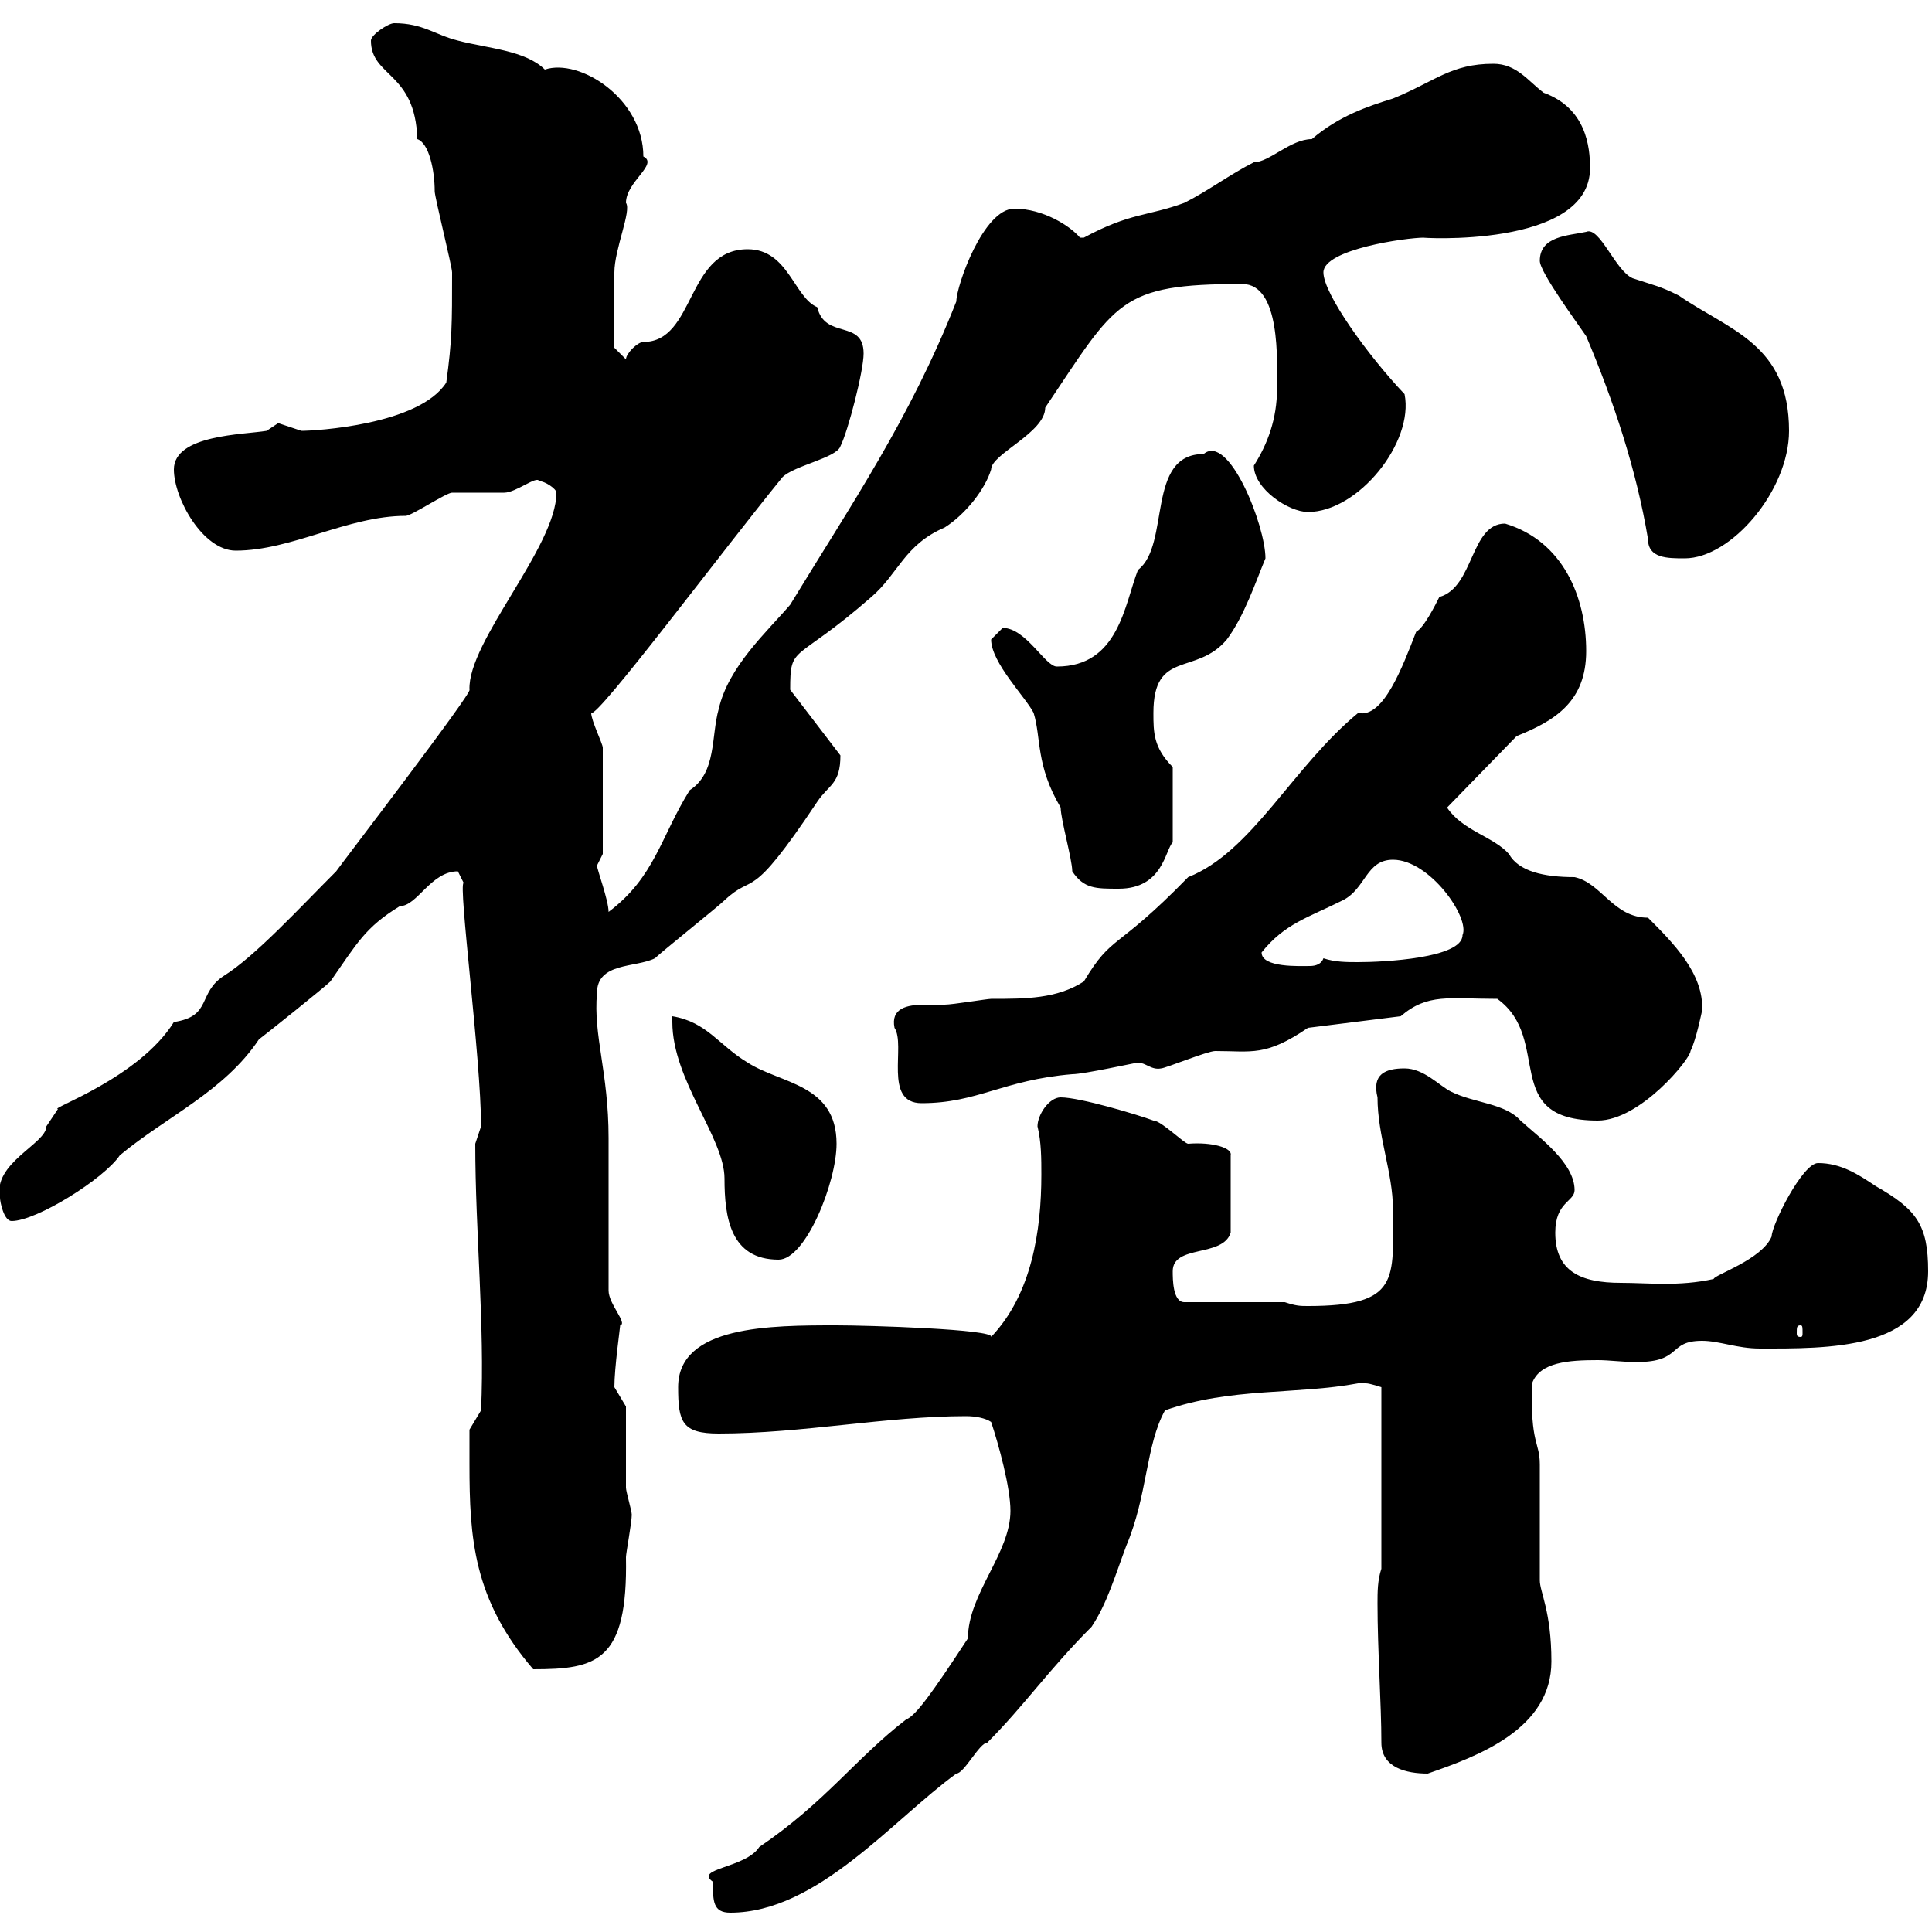 <svg xmlns="http://www.w3.org/2000/svg" xmlns:xlink="http://www.w3.org/1999/xlink" width="300" height="300"><path d="M110.70 292.20C110.70 295.20 110.70 297 113.40 297C126.90 297 138.60 282.60 148.50 275.40C149.70 275.40 152.10 270.60 153.30 270.60C159 264.90 162.90 259.20 169.50 252.60C171.90 249 173.10 244.80 174.90 240C178.20 232.20 177.90 224.40 180.90 219C191.10 215.40 201.30 216.60 210.90 214.80C210.90 214.80 210.90 214.80 212.10 214.80C212.70 214.80 214.50 215.40 214.50 215.40L214.50 243.60C213.90 245.40 213.90 247.20 213.90 249C213.90 256.20 214.50 264.60 214.50 270.60C214.50 274.50 218.40 275.40 221.70 275.40C229.50 272.70 240.90 268.50 240.90 258C240.90 250.20 239.10 247.20 239.10 245.40C239.10 243 239.10 229.80 239.10 227.40C239.10 223.80 237.60 224.40 237.90 214.80C239.10 211.50 243.60 211.20 248.10 211.20C249.90 211.20 252 211.50 254.10 211.50C261.30 211.50 258.90 208.20 264.30 208.20C267 208.20 269.70 209.40 273.30 209.40C283.50 209.40 299.40 209.70 299.40 197.40C299.40 190.20 297.60 187.80 291.30 184.20C288.60 182.40 285.90 180.60 282.30 180.60C279.90 180.60 275.10 190.20 275.10 192C273.60 195.60 266.10 198 266.10 198.60C260.70 199.80 255.90 199.20 251.70 199.20C245.40 199.20 241.50 197.40 241.50 191.40C241.50 186.60 244.50 186.60 244.50 184.80C244.50 180.60 239.10 176.70 236.10 174C233.70 171.30 228.90 171.30 225.30 169.50C223.50 168.60 221.10 165.90 218.10 165.90C215.10 165.90 213 166.80 213.90 170.40C213.90 176.40 216.30 182.10 216.30 187.80C216.30 198.60 217.50 202.80 203.10 202.80C201.90 202.80 201.30 202.80 199.50 202.20L183.90 202.20C182.10 202.20 182.10 198.60 182.10 197.40C182.10 193.20 189.90 195.30 191.10 191.40L191.10 179.40C191.40 178.20 188.10 177.30 184.50 177.60C183.90 177.60 180.30 174 179.10 174C176.70 173.10 167.70 170.40 164.70 170.40C162.90 170.40 161.10 173.10 161.10 174.90C161.70 177.30 161.70 180 161.70 182.40C161.70 191.10 160.20 201 153.90 207.60C154.50 206.40 134.70 205.80 129.90 205.80C119.70 205.80 105.30 205.80 105.30 215.40C105.30 220.80 105.90 222.60 111.60 222.60C124.50 222.60 137.70 219.90 150 219.90C151.50 219.90 153 220.20 153.90 220.80C155.10 224.40 156.90 231 156.90 234.60C156.90 241.20 150.30 247.50 150.30 254.40C144.60 263.10 142.20 266.40 140.70 267C132.90 273 128.10 279.90 117.90 286.80C115.80 290.10 107.70 290.10 110.70 292.20ZM72.90 227.40C72.90 238.80 73.50 248.40 82.80 259.20C92.70 259.20 97.50 258 97.20 241.80C97.20 241.20 98.10 236.40 98.10 235.20C98.10 234.60 97.20 231.60 97.20 231C97.20 229.20 97.20 220.20 97.20 218.40L95.40 215.40C95.40 212.40 96.30 206.10 96.30 205.80C97.50 205.50 94.50 202.50 94.50 200.40C94.50 196.80 94.50 180.60 94.50 176.70C94.50 166.50 92.10 160.80 92.70 154.20C92.70 149.40 98.70 150.30 101.70 148.80C102.60 147.90 111.60 140.70 112.50 139.80C117.30 135.30 116.10 140.70 126.90 124.50C128.70 121.80 130.50 121.80 130.50 117.30L122.70 107.10C122.70 99.90 123.30 103.20 135.30 92.70C139.50 89.10 140.40 84.60 146.70 81.90C150 79.80 153 75.90 153.90 72.90C153.90 70.50 162.30 67.20 162.30 63.30C173.40 46.80 173.70 44.10 192.90 44.10C198.90 44.10 198.30 56.10 198.30 60.30C198.30 65.10 196.80 69 194.70 72.30C194.70 75.90 200.10 79.50 203.10 79.50C210.90 79.50 219.60 68.70 218.10 61.20C212.40 55.20 205.50 45.60 205.50 42.30C205.50 38.70 218.40 36.90 221.10 36.90C219.90 36.90 246.90 38.70 246.90 26.10C246.90 22.80 246.30 16.80 239.70 14.40C237.30 12.60 235.50 9.90 231.90 9.90C225.30 9.90 222.90 12.60 216.30 15.30C212.40 16.50 207.90 18 203.70 21.60C200.40 21.60 197.10 25.20 194.70 25.20C191.10 27 187.50 29.70 183.90 31.50C178.20 33.60 175.50 33 168.30 36.90C168.30 36.90 168.30 36.90 167.70 36.90C166.20 35.10 162 32.40 157.50 32.40C152.70 32.40 148.50 44.40 148.50 46.80C141.30 65.10 132 78.60 122.70 93.90C119.10 98.10 113.10 103.50 111.60 110.10C110.40 114.30 111.30 120 107.10 122.70C102.60 129.90 101.70 136.20 94.50 141.60C94.50 139.80 92.70 135 92.70 134.40C92.70 134.40 93.60 132.60 93.60 132.60L93.60 116.10C93.60 115.50 91.80 111.90 91.80 110.70C92.70 111.60 112.20 85.50 121.50 74.10C123.30 72.30 129.90 71.10 130.50 69.30C131.70 66.90 134.10 57.60 134.10 54.90C134.10 49.50 128.10 52.80 126.90 47.70C123.30 46.20 122.40 38.70 116.10 38.70C106.50 38.70 108 53.10 99.90 53.10C99 53.10 97.20 54.90 97.20 55.80L95.40 54C95.40 51.30 95.40 45.30 95.40 42.30C95.40 38.70 98.10 32.70 97.20 31.50C97.20 28.20 102.30 25.50 99.90 24.30C99.90 15.30 90 9 84.60 10.80C81.60 7.80 75.60 7.50 71.10 6.30C67.50 5.40 65.70 3.60 61.20 3.60C60.30 3.60 57.60 5.40 57.60 6.30C57.60 12 64.50 11.10 64.80 21.60C66.60 22.20 67.50 26.40 67.50 29.70C67.50 30.60 70.20 41.40 70.20 42.30C70.20 50.40 70.20 52.80 69.30 59.40C65.10 66 48.90 66.90 46.80 66.90C46.80 66.90 43.20 65.70 43.20 65.70C43.20 65.70 41.40 66.90 41.40 66.90C37.80 67.50 27 67.50 27 72.90C27 77.40 31.50 85.50 36.60 85.50C45.30 85.50 54 80.10 63 80.10C63.90 80.10 69.30 76.50 70.20 76.50C71.10 76.50 77.40 76.50 78.30 76.50C80.10 76.50 83.40 73.80 83.70 74.70C84.60 74.70 86.40 75.90 86.40 76.50C86.40 84.90 72.60 99.60 72.90 107.10C73.50 107.40 52.80 134.40 52.20 135.30C46.50 141 39.60 148.50 34.80 151.50C30.60 154.20 33 157.80 27 158.70C21.60 167.40 7.50 172.20 9 172.20C9 172.20 7.20 174.90 7.20 174.90C7.20 177.60-1.20 180.60 0 186C0 186.60 0.60 189.60 1.80 189.60C5.70 189.60 16.20 183 18.60 179.40C25.80 173.40 34.80 169.50 40.20 161.40C41.40 160.50 50.40 153.30 51.30 152.40C55.50 146.40 56.70 144 62.10 140.70C64.80 140.70 66.90 135.30 71.10 135.30L72 137.10C71.10 137.10 74.70 164.40 74.70 174.90C74.70 174.90 73.80 177.60 73.80 177.60C73.80 191.40 75.30 205.80 74.70 219L72.90 222C72.90 222 72.90 225.60 72.90 227.40ZM279.60 205.80C279.90 205.80 279.90 206.10 279.90 207C279.90 207.30 279.90 207.60 279.60 207.60C279 207.60 279 207.30 279 207C279 206.10 279 205.80 279.60 205.80ZM104.40 158.70C104.40 167.70 112.50 176.70 112.50 183C112.50 189 113.40 195.60 120.90 195.60C125.10 195.60 129.90 183.60 129.90 177.60C129.90 168.30 121.20 168.30 116.10 165C111.60 162.30 109.80 158.70 104.40 157.80C104.40 157.80 104.40 158.70 104.40 158.70ZM232.50 155.10C241.20 161.40 232.80 174 248.10 174C254.70 174 262.50 164.40 262.50 163.20C263.40 161.40 264.30 156.90 264.30 156.90C264.60 151.20 259.80 146.40 255.90 142.50C250.50 142.50 248.70 137.10 244.50 136.20C239.70 136.20 235.80 135.30 234.30 132.60C231.90 129.90 227.10 129 224.70 125.40L235.50 114.30C241.50 111.90 246.30 108.90 246.30 101.10C246.30 92.70 242.70 84 233.70 81.30C228.30 81.30 228.90 91.20 223.50 92.70C222.90 93.90 221.10 97.50 219.90 98.10C217.80 103.50 214.80 111.60 210.90 110.70C200.70 119.10 194.40 132.30 184.50 136.20C173.10 147.90 172.80 144.90 168.30 152.40C164.10 155.10 159.30 155.10 153.90 155.10C153.30 155.10 147.90 156 146.70 156C146.10 156 144.60 156 143.70 156C140.70 156 138.30 156.60 138.90 159.60C140.70 162.30 137.10 171.30 143.10 171.30C151.80 171.30 155.70 167.70 166.50 166.80C168.30 166.80 176.40 165 176.70 165C177.90 165 178.80 166.20 180.30 165.90C180.90 165.90 187.50 163.20 188.70 163.20C194.40 163.20 196.50 164.10 203.10 159.60L217.50 157.80C221.70 154.20 225 155.10 232.50 155.10ZM195.90 147.90C199.50 143.40 203.10 142.50 208.50 139.80C212.10 138 212.10 133.50 216.30 133.50C222 133.50 228.30 142.50 227.10 145.20C227.10 148.80 214.80 149.40 210.90 149.40C209.10 149.40 207.30 149.40 205.50 148.80C205.20 149.70 204.30 150 203.40 150C201.90 150 195.90 150.30 195.90 147.90ZM166.50 135.30C168.30 138 170.10 138 173.70 138C180.60 138 180.90 132 182.10 130.80L182.10 119.10C179.10 116.10 179.10 113.70 179.10 110.70C179.10 100.80 185.70 105 190.50 99.30C193.20 95.70 195 90.30 196.50 86.70C196.50 81.60 190.80 67.20 186.90 70.50C177.90 70.50 181.80 84.60 176.70 88.50C174.60 93.90 173.70 103.50 164.10 103.50C162.30 103.50 159.30 97.50 155.70 97.50C155.70 97.50 153.90 99.30 153.90 99.30C153.90 102.90 159.30 108.30 160.50 110.70C161.70 114.60 160.80 118.80 164.70 125.40C164.70 127.20 166.50 133.50 166.50 135.30ZM255.90 83.70C255.90 86.70 258.90 86.70 261.60 86.70C268.80 86.70 277.80 76.20 277.80 66.90C277.80 53.40 268.50 51.30 260.70 45.90C257.70 44.40 257.10 44.40 253.50 43.20C250.80 42 248.40 35.10 246.30 36C243.60 36.60 239.10 36.60 239.10 40.50C239.10 42.30 245.10 50.40 246.30 52.20C250.50 62.10 254.10 72.90 255.90 83.70Z"/></svg>